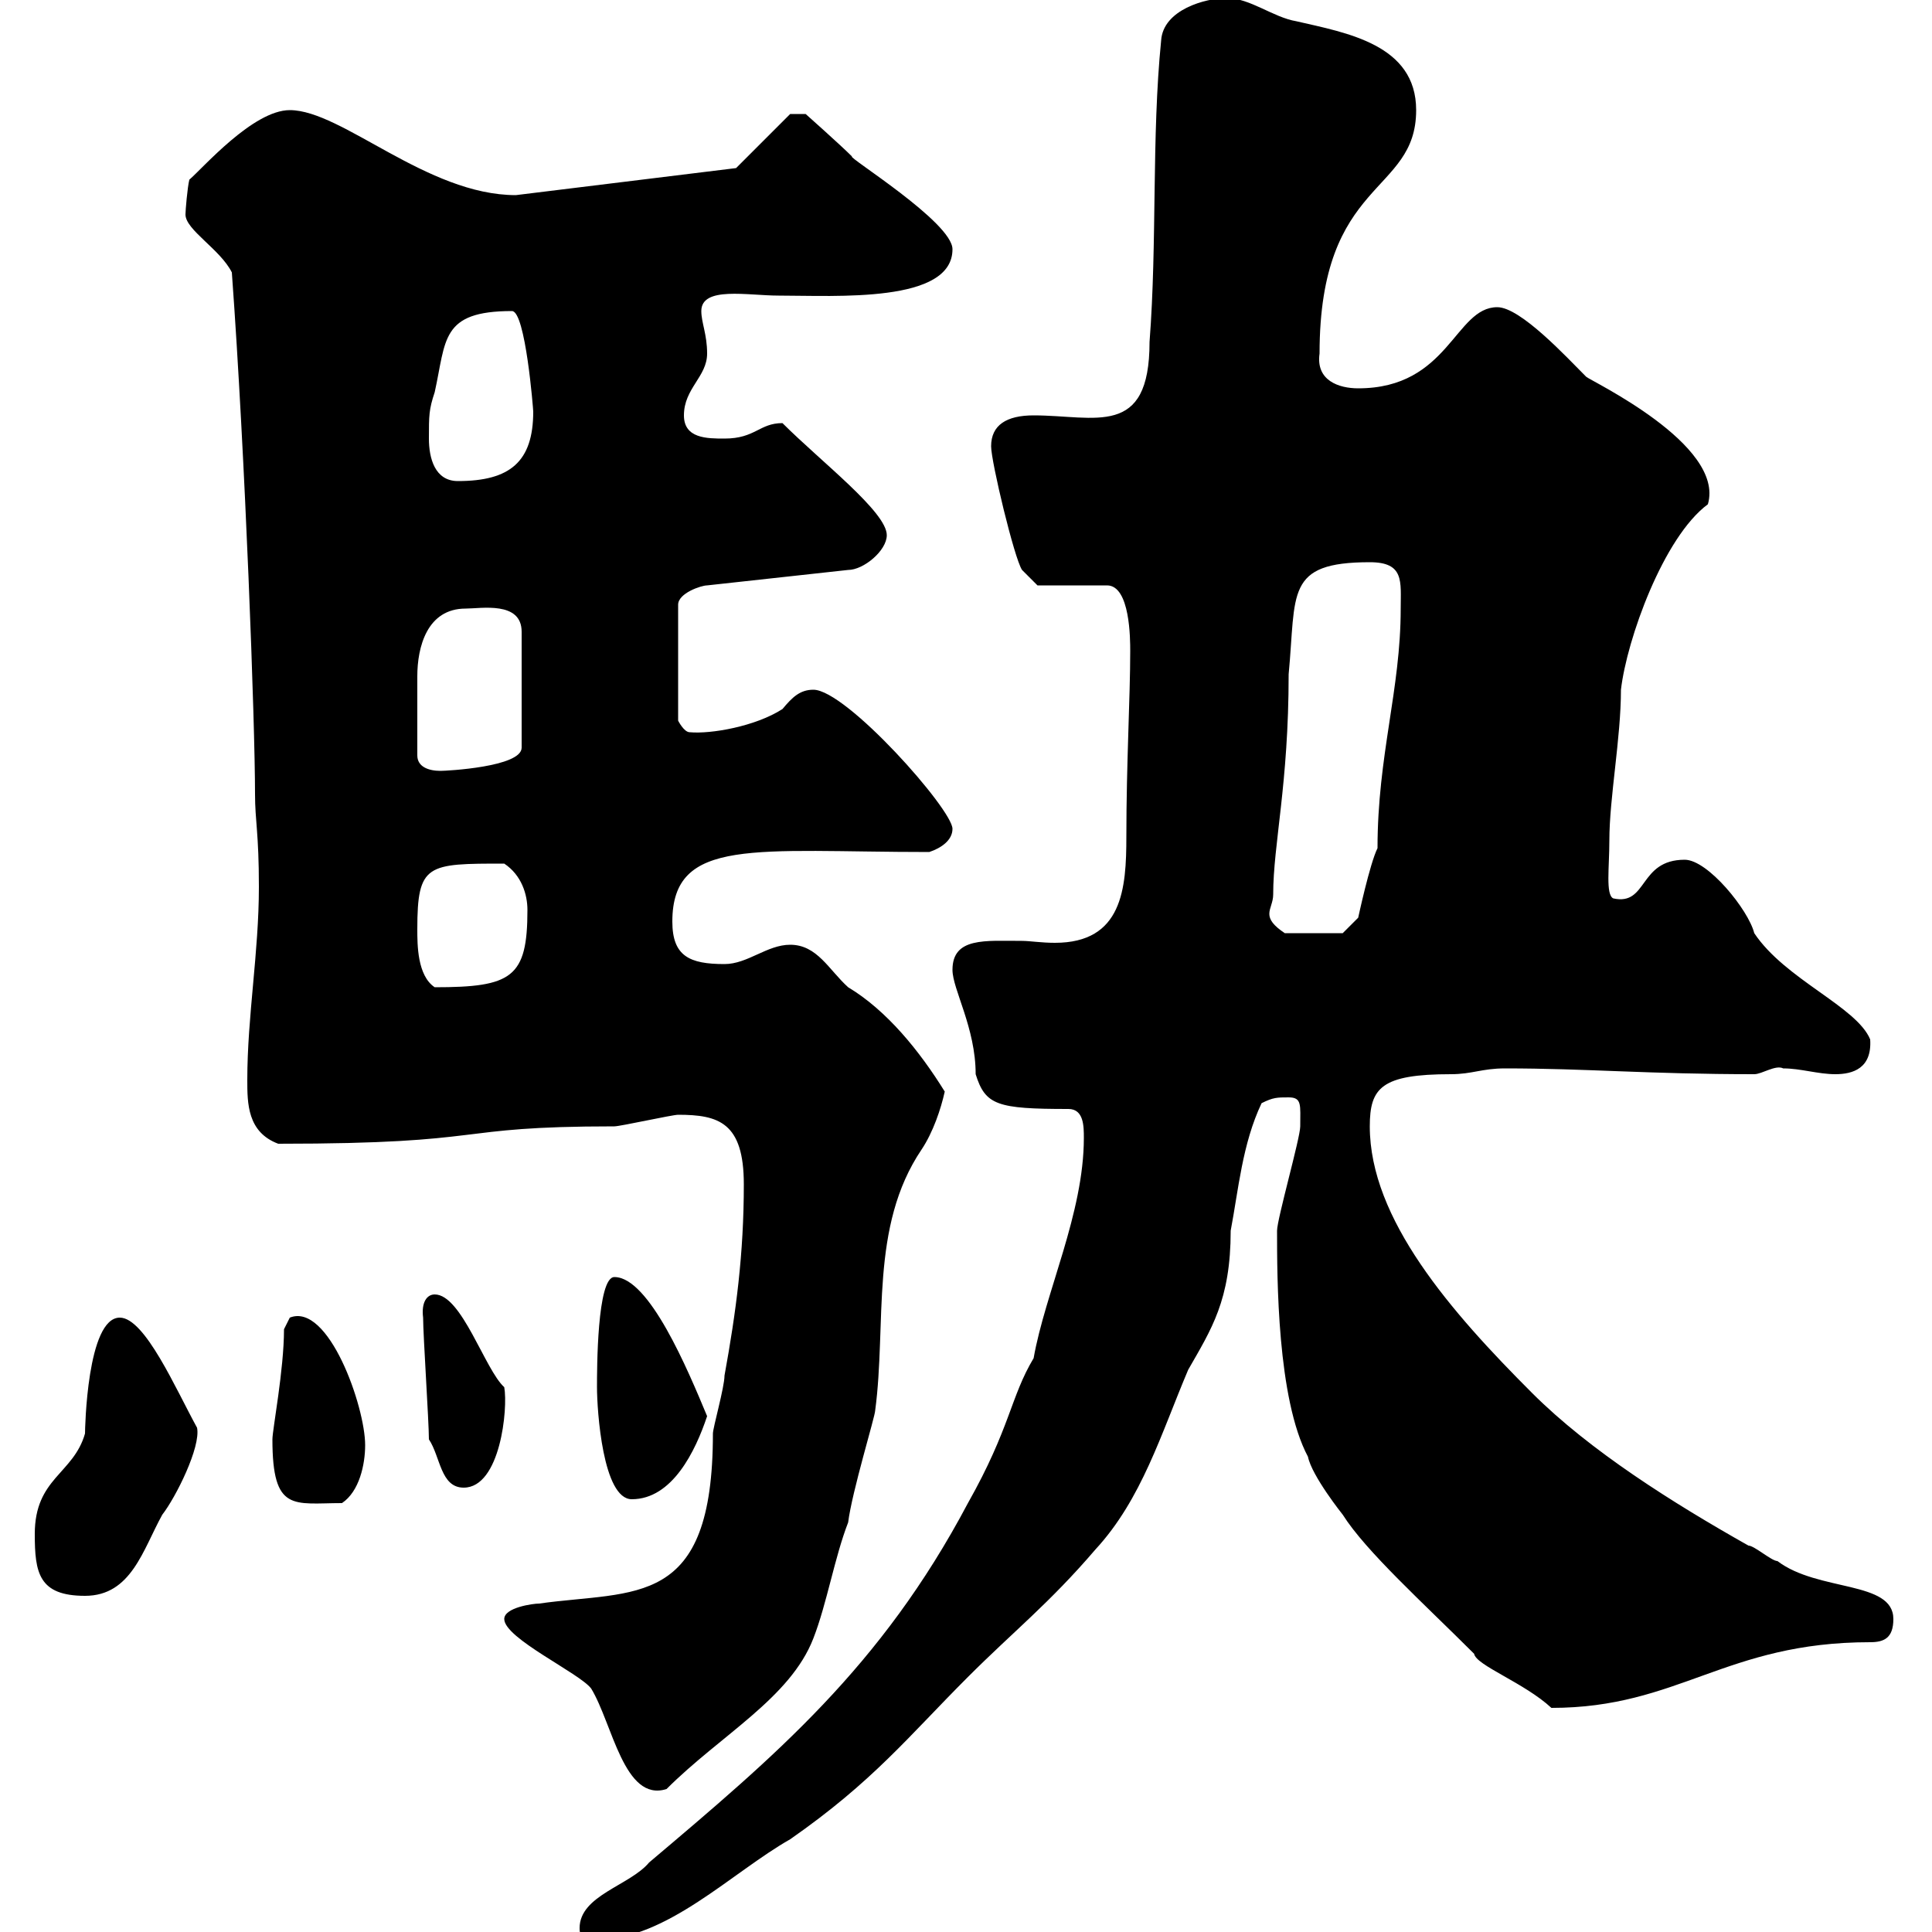<svg xmlns="http://www.w3.org/2000/svg" xmlns:xlink="http://www.w3.org/1999/xlink" width="300" height="300"><path d="M90 299.40C90 301.20 90.90 301.20 92.70 301.20C103.50 301.20 113.70 290.70 122.70 285.60C135.60 276.60 141 269.70 150.30 260.40C157.50 253.20 162.90 249 170.10 240.60C177.30 232.80 180.30 222.60 184.50 212.70C188.10 206.40 191.10 201.90 191.10 191.10C192.30 184.80 192.90 177.60 195.90 171.30C197.70 170.40 198.30 170.40 200.10 170.40C202.20 170.40 201.90 171.60 201.90 174.90C201.90 176.70 198.30 189.30 198.30 191.10C198.30 198.30 198.30 217.20 203.10 226.20C203.70 229.20 208.50 235.20 208.50 235.20C212.10 240.90 221.10 249 228.90 256.80C229.20 258.60 236.70 261.30 240.90 265.20C260.70 265.20 267.90 255 290.40 255C292.50 255 294 254.40 294 251.40C294 245.40 282.30 247.20 276 242.40C275.10 242.40 272.40 240 271.50 240C259.80 233.40 246.90 225.30 237.90 216.30C225.30 203.70 212.70 189.30 212.70 174.90C212.70 168.90 214.50 166.80 225.30 166.80C228.60 166.80 230.10 165.90 233.70 165.90C246.30 165.90 255.90 166.80 272.40 166.80C273.60 166.80 275.70 165.30 276.90 165.90C279.60 165.90 282.30 166.80 285 166.80C287.70 166.80 290.70 165.90 290.40 161.40C288.30 156.30 277.20 152.10 272.40 144.90C271.50 141.30 265.20 133.50 261.60 133.50C254.40 133.50 255.90 140.70 250.50 139.50C249.30 138.90 249.90 134.70 249.90 130.50C249.90 123.90 251.70 114.60 251.70 107.10C252.60 99.30 258.30 83.40 265.20 78.30C267.90 69 246.90 59.10 246.30 58.50C243.30 55.50 236.10 47.70 232.50 47.70C225.90 47.70 225 60.30 210.90 60.30C207.90 60.30 204.30 59.10 204.90 54.90C204.90 27.60 219.90 30.30 219.90 17.10C219.90 6.90 209.10 5.10 201.30 3.30C197.70 2.70 194.10-0.30 190.50-0.30C187.20-0.30 180.60 1.50 180.30 6.30C178.80 21.30 179.70 37.50 178.50 53.10C178.50 68.10 170.10 64.50 160.50 64.50C156.30 64.50 153.90 66 153.90 69.30C153.90 71.70 157.50 86.70 158.70 88.50C159.30 89.10 161.10 90.90 161.10 90.90L171.90 90.90C175.50 90.90 175.50 99.30 175.50 101.10C175.50 108.30 174.90 118.50 174.90 129.90C174.90 138 174.30 146.40 163.80 146.40C161.70 146.40 159.90 146.10 158.70 146.10C153 146.10 147.90 145.50 147.90 150.60C147.90 153.60 151.50 159.60 151.50 166.80C153 171.60 154.80 172.20 165.90 172.20C168.30 172.20 168.30 174.90 168.30 176.70C168.30 188.40 162.30 200.70 160.50 210.90C156.90 216.90 156.90 221.70 150.30 233.40C136.80 258.90 120.30 272.70 100.80 289.20C97.80 292.80 90 294.30 90 299.40ZM78.30 251.40C78.30 254.40 90 259.80 91.80 262.20C95.10 267.60 96.90 279.90 103.50 277.80C111.90 269.40 122.70 263.70 126.30 254.40C128.40 249 129.60 241.80 131.70 236.40C132.30 231.60 135.90 219.90 135.90 219C137.70 205.50 135 190.50 143.10 178.50C144.90 175.80 146.10 172.20 146.70 169.50C142.80 163.20 137.70 156.90 131.70 153.30C128.70 150.60 126.90 146.70 122.70 146.70C119.10 146.70 116.10 149.70 112.50 149.70C107.10 149.70 104.40 148.50 104.40 143.10C104.40 129.90 117.30 132.30 144.30 132.30C146.10 131.70 147.90 130.50 147.90 128.70C147.90 125.70 131.40 107.10 126.30 107.10C124.20 107.10 123 108.30 121.50 110.10C117.30 112.80 110.40 114 107.10 113.70C106.20 113.70 105.30 111.90 105.30 111.90L105.30 93.90C105.30 92.10 108.90 90.90 109.80 90.90L131.70 88.50C134.10 88.50 137.70 85.50 137.70 83.10C137.70 79.50 127.50 71.70 121.50 65.70C117.90 65.70 117.30 68.10 112.50 68.10C109.80 68.10 106.20 68.10 106.20 64.50C106.20 60.30 109.80 58.50 109.80 54.90C109.80 51.90 108.90 50.10 108.90 48.30C108.90 44.40 116.10 45.90 120.90 45.90C129.90 45.90 147.90 47.10 147.90 38.70C147.90 34.50 131.40 24.30 132.30 24.30C130.50 22.50 125.10 17.70 125.10 17.70L122.70 17.70L114.30 26.10L80.10 30.30C66.30 30.30 53.10 17.10 45 17.10C39.30 17.10 31.50 26.10 29.40 27.90C29.10 29.10 28.80 32.70 28.80 33.30C28.80 35.70 34.20 38.70 36 42.30C38.10 71.10 39.60 112.50 39.60 123.30C39.60 127.50 40.20 129.30 40.20 137.70C40.20 147.90 38.40 157.80 38.40 167.70C38.40 171.30 38.40 175.80 43.20 177.60C77.10 177.60 69.30 174.90 95.40 174.90C96.30 174.90 104.40 173.10 105.30 173.10C111.60 173.10 115.50 174.30 115.50 183.90C115.50 194.70 114.30 203.70 112.50 213.60C112.50 215.40 110.70 221.70 110.70 222.60C110.70 249.90 98.70 246.90 83.70 249C82.80 249 78.30 249.60 78.30 251.40ZM5.40 238.20C5.40 244.20 6 247.80 13.20 247.80C20.40 247.80 22.20 240.60 25.20 235.20C27.30 232.50 31.20 224.70 30.60 221.70C27.30 215.70 22.50 204.60 18.60 204.60C13.50 204.60 13.20 222 13.20 222.60C11.40 228.90 5.40 229.50 5.40 238.20ZM42.30 223.50C42.30 234.90 45.60 233.40 53.10 233.40C55.80 231.60 56.70 227.40 56.70 224.40C56.70 218.40 51 202.20 45 204.60C45 204.60 44.10 206.40 44.10 206.40C44.10 212.70 42.30 222 42.30 223.50ZM92.70 215.40C92.70 219 93.60 232.80 98.10 232.80C104.40 232.80 108 225.30 109.80 219.90C106.80 212.70 100.80 198.30 95.40 198.30C92.70 198.30 92.70 212.70 92.70 215.40ZM66.60 223.50C68.40 226.20 68.40 231 72 231C77.70 231 78.90 218.70 78.30 215.40C75.30 212.70 71.70 201 67.50 201C66.30 201 65.40 202.20 65.70 204.60C65.70 207.30 66.60 220.80 66.60 223.50ZM64.80 144.30C64.80 134.10 66.30 134.10 78.30 134.10C81 135.90 81.90 138.90 81.90 141.30C81.90 151.80 79.50 153.30 67.50 153.30C64.80 151.50 64.80 146.70 64.80 144.30ZM197.70 138.90C197.70 131.10 200.10 121.80 200.10 104.70C201.30 92.10 199.50 87.30 212.70 87.30C218.10 87.30 217.50 90.30 217.50 94.50C217.50 107.10 213.90 117.30 213.90 131.70C212.70 134.10 210.90 142.50 210.90 142.50L208.50 144.90L199.50 144.90C197.70 143.70 197.10 142.80 197.10 141.90C197.10 141 197.70 140.10 197.70 138.90ZM64.80 117.30C64.80 111.90 64.80 107.70 64.80 105C64.80 100.50 66.30 94.50 72.30 94.50C74.70 94.50 81 93.30 81 98.10L81 116.10C81 119.10 69.30 119.70 68.40 119.70C66.60 119.70 64.80 119.10 64.80 117.30ZM66.60 68.10C66.60 64.50 66.60 63.60 67.50 60.90C69.30 52.80 68.40 48.30 79.50 48.30C81.60 48.30 82.80 63.60 82.80 63.90C82.80 71.70 79.20 74.70 71.10 74.70C67.50 74.70 66.60 71.10 66.60 68.10Z"/></svg>